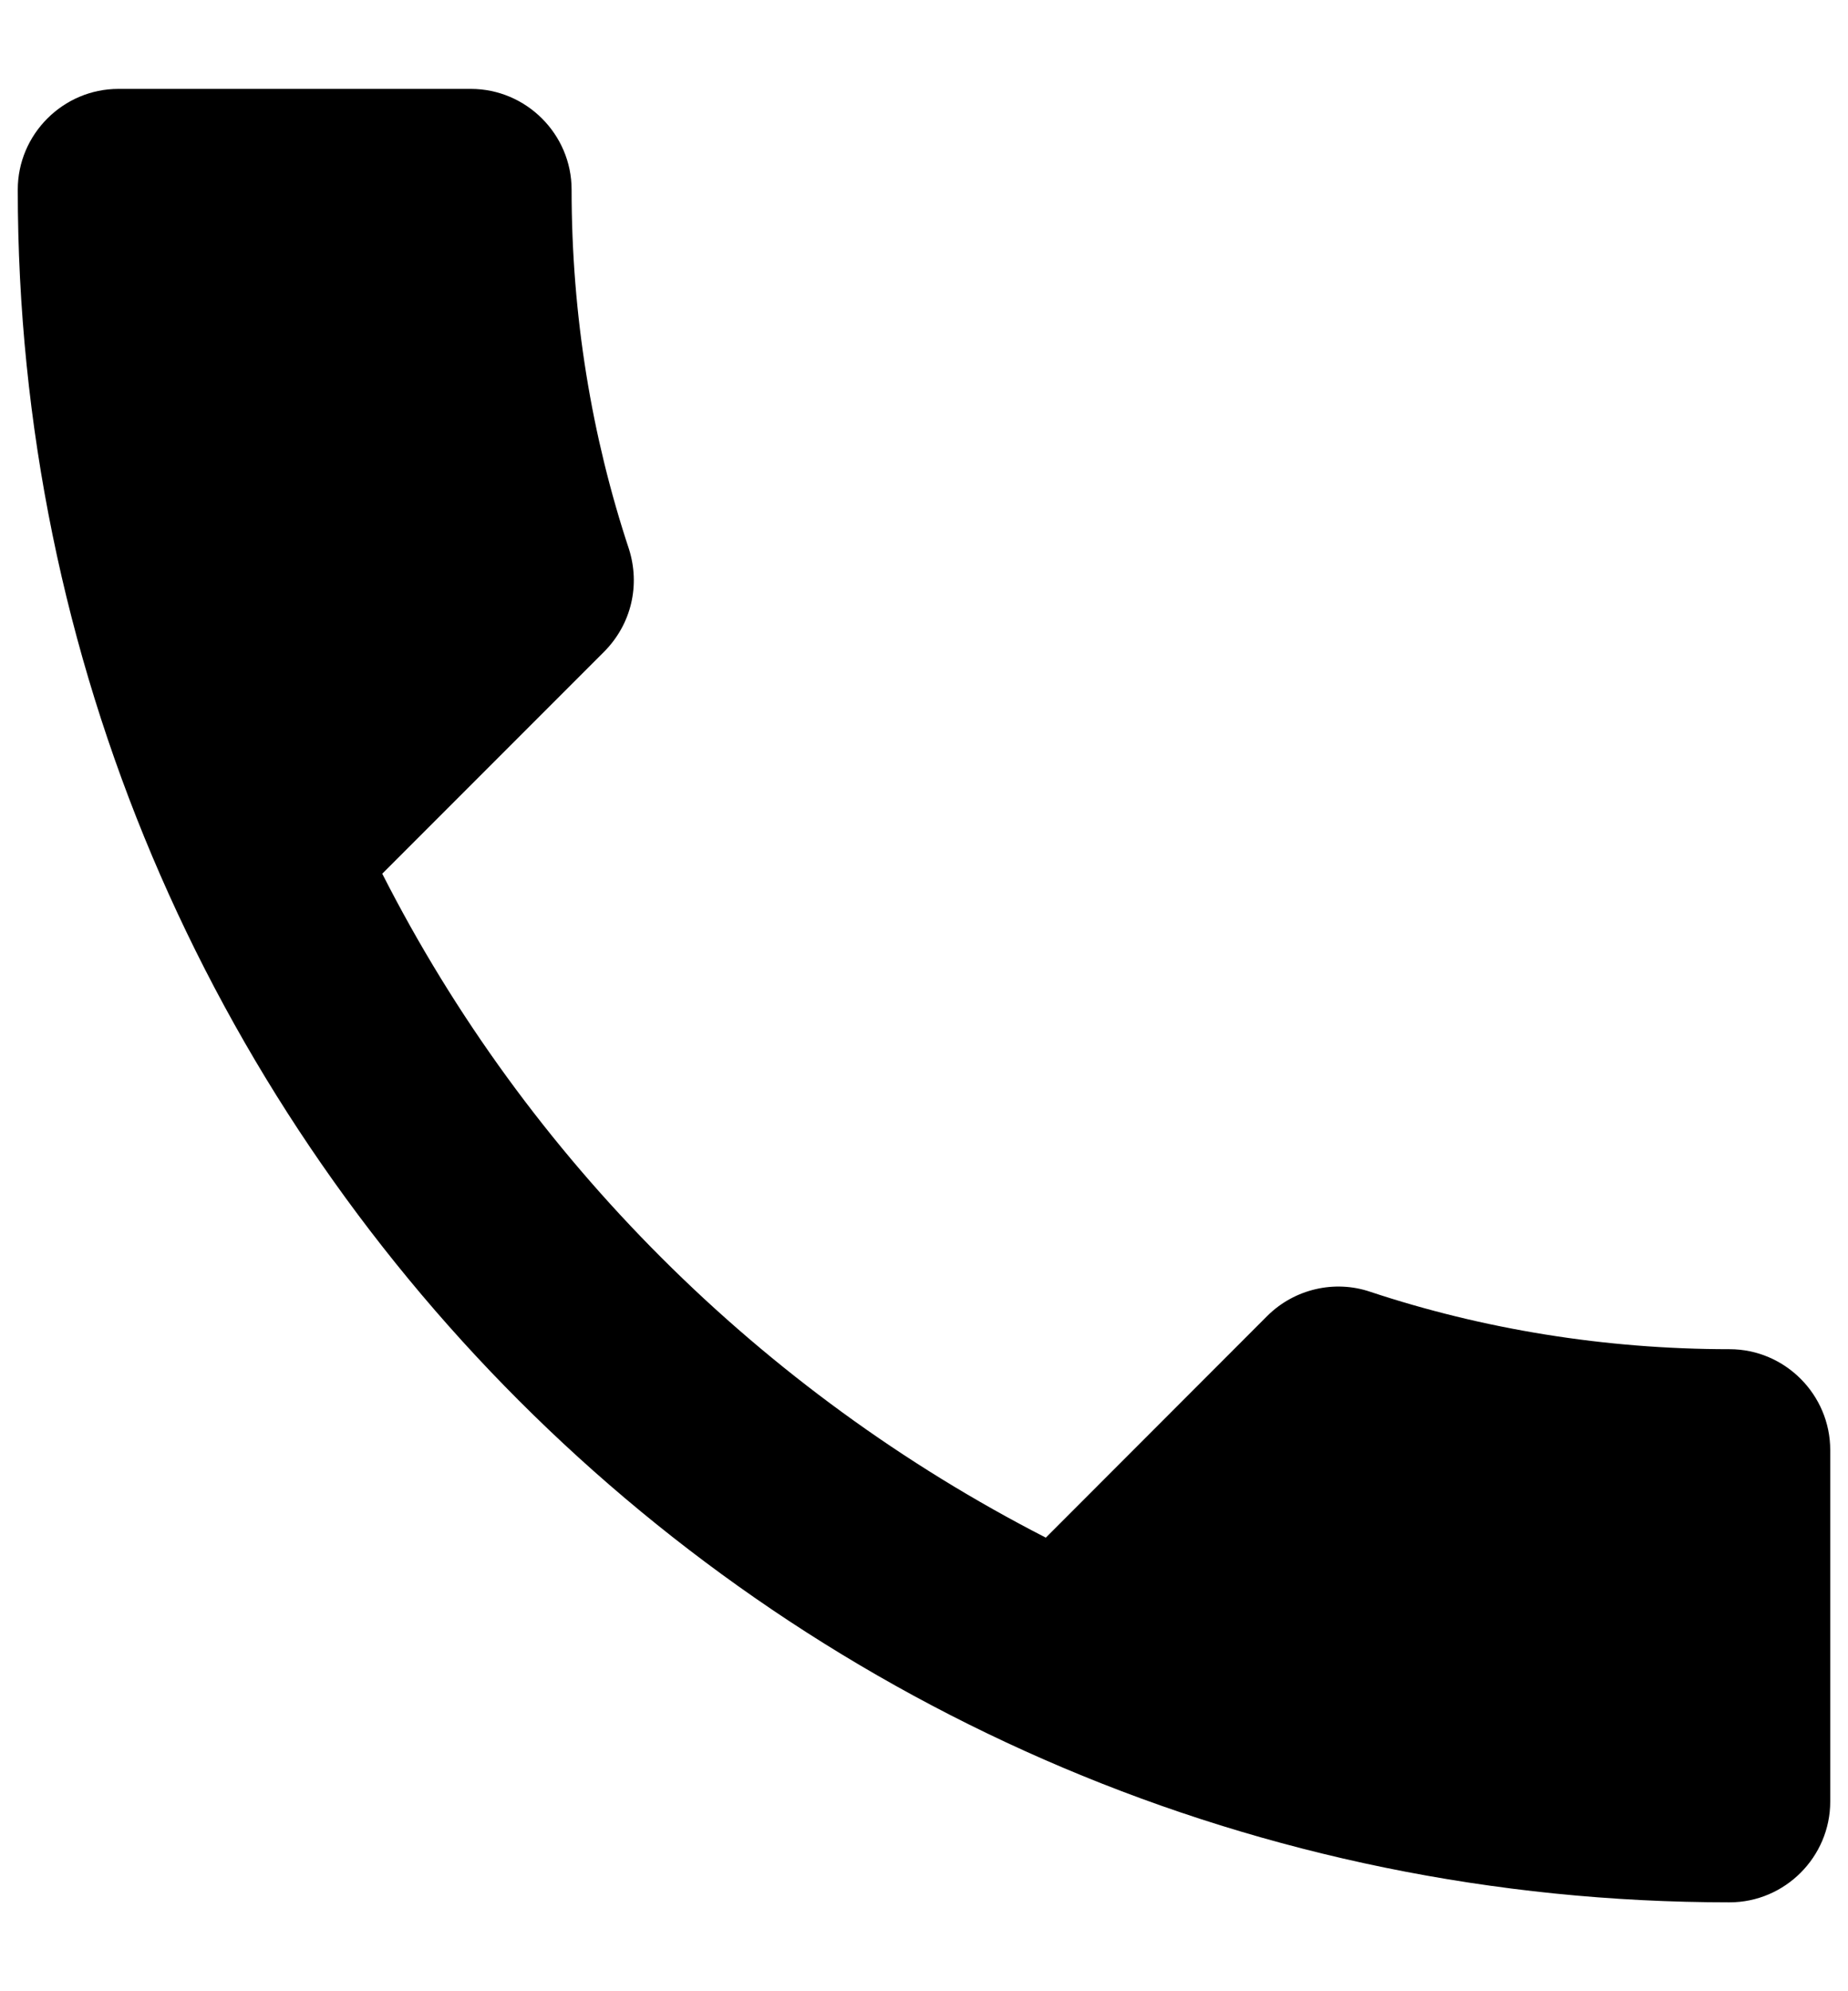 <svg width="13" height="14" viewBox="0 0 13 14" fill="none" xmlns="http://www.w3.org/2000/svg">
<path d="M2.689 6.143C3.709 8.148 5.353 9.784 7.357 10.811L8.915 9.252C9.107 9.061 9.39 8.998 9.638 9.082C10.431 9.345 11.288 9.486 12.167 9.486C12.556 9.486 12.875 9.805 12.875 10.195V12.667C12.875 13.056 12.556 13.375 12.167 13.375C5.515 13.375 0.125 7.985 0.125 1.333C0.125 0.944 0.444 0.625 0.833 0.625H3.312C3.702 0.625 4.021 0.944 4.021 1.333C4.021 2.219 4.162 3.069 4.425 3.862C4.503 4.11 4.446 4.386 4.247 4.585L2.689 6.143Z" fill="black"/>
</svg>
